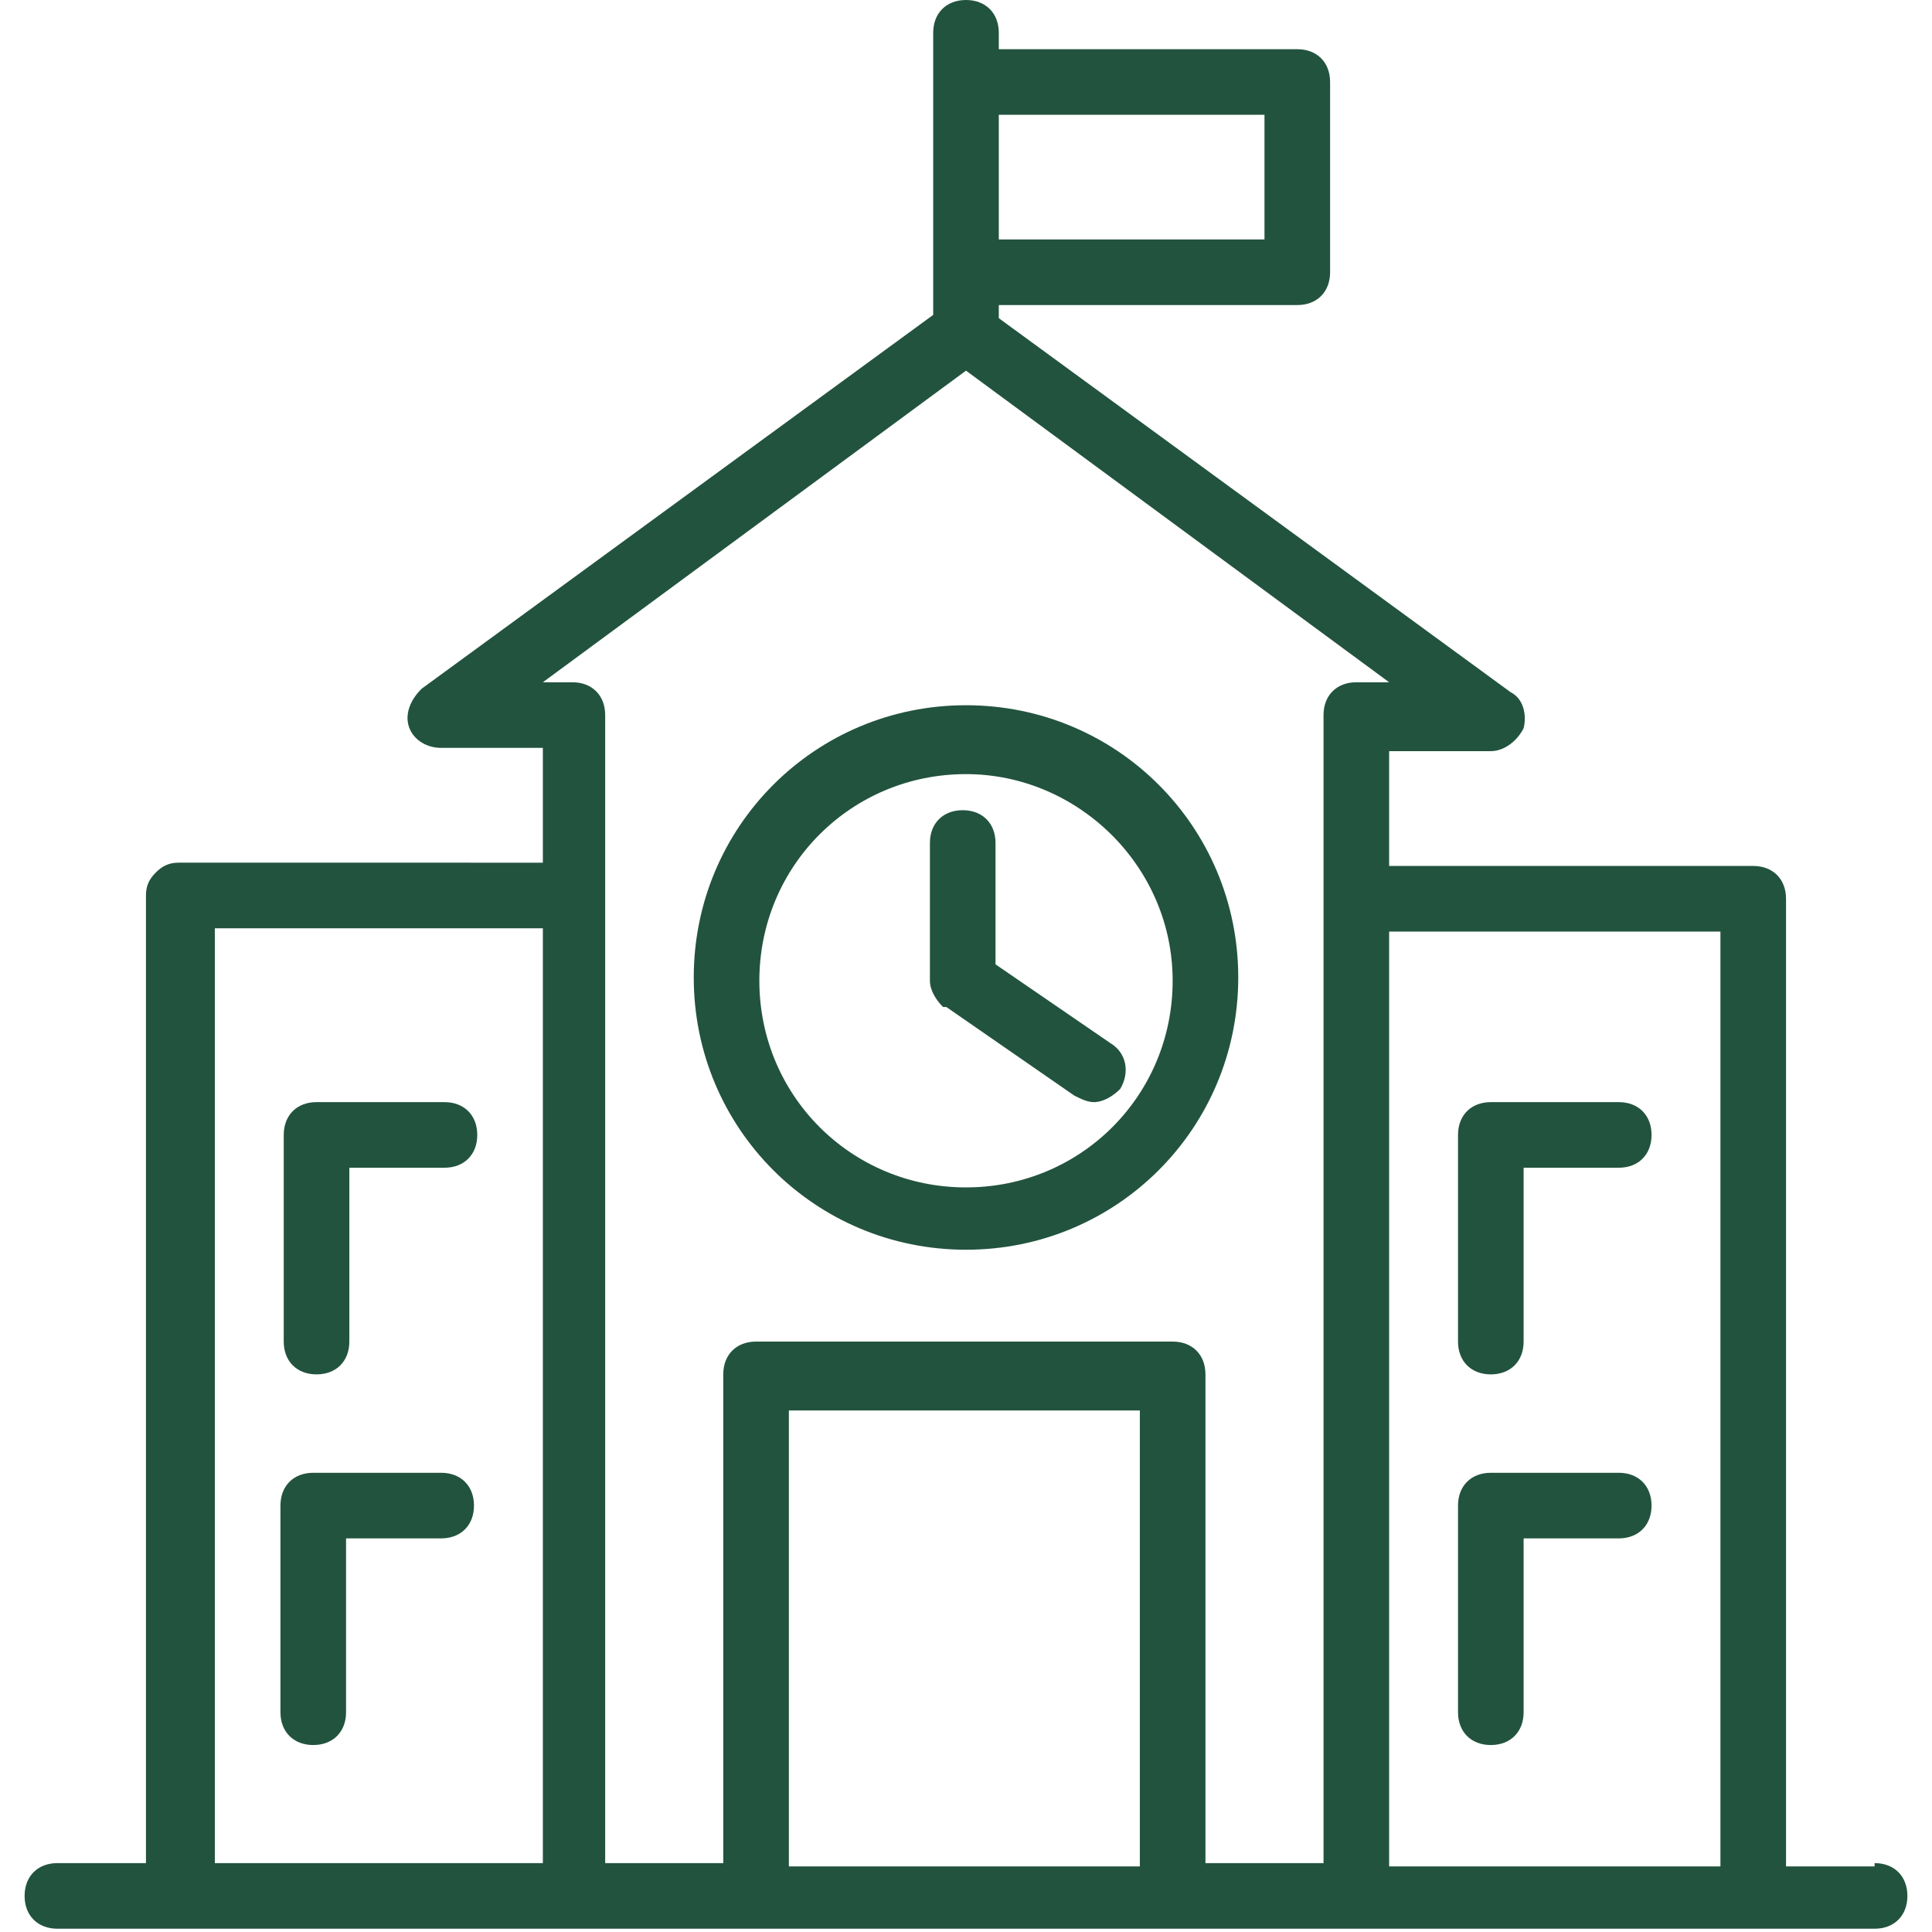 <?xml version="1.0" encoding="UTF-8"?>
<svg xmlns="http://www.w3.org/2000/svg" id="Layer_1" width=".8in" height=".8in" version="1.1" viewBox="0 0 57.4 58.9">
  <defs>
    <style>
      .st0 {
        fill: #22533f;
      }
    </style>
  </defs>
  <path class="st0" d="M8.9,41.9c.6,0,1-.4,1-1v-5.3h2.9c.6,0,1-.4,1-1s-.4-1-1-1h-3.9c-.6,0-1,.4-1,1v6.3c0,.6.4,1,1,1Z"></path>
  <path class="st0" d="M12.7,44.9h-3.9c-.6,0-1,.4-1,1v6.3c0,.6.4,1,1,1s1-.4,1-1v-5.3h2.9c.6,0,1-.4,1-1s-.4-1-1-1Z"></path>
  <path class="st0" d="M48.6,33.6h-3.9c-.6,0-1,.4-1,1v6.3c0,.6.4,1,1,1s1-.4,1-1v-5.3h2.9c.6,0,1-.4,1-1s-.4-1-1-1Z"></path>
  <path class="st0" d="M48.6,44.9h-3.9c-.6,0-1,.4-1,1v6.3c0,.6.4,1,1,1s1-.4,1-1v-5.3h2.9c.6,0,1-.4,1-1s-.4-1-1-1Z"></path>
  <path class="st0" d="M56.4,56.9h-2.7v-29.5c0-.6-.4-1-1-1h-11.1v-3.5h3.1c.4,0,.8-.3,1-.7.1-.4,0-.9-.4-1.1l-15.6-11.4v-.4h9.1c.6,0,1-.4,1-1V2.5c0-.6-.4-1-1-1h-9.1v-.5C29.7.4,29.3,0,28.7,0s-1,.4-1,1v8.6l-15.6,11.4c-.3.3-.5.7-.4,1.1s.5.7,1,.7h3.1v3.5H4.7c-.3,0-.5.1-.7.3-.2.2-.3.4-.3.7v29.5s-2.7,0-2.7,0c-.6,0-1,.4-1,1s.4,1,1,1h55.4c.6,0,1-.4,1-1s-.4-1-1-1ZM37.8,3.5v3.8h-8.1v-3.8h8.1ZM15.8,20.8l12.9-9.5,12.9,9.5h-1c-.6,0-1,.4-1,1v5.5s0,0,0,0v29.5h-3.6v-14.9c0-.6-.4-1-1-1h-12.7c-.6,0-1,.4-1,1v14.9h-3.6V21.8c0-.6-.4-1-1-1h-1ZM5.7,28.3h10.1v28.5H5.8v-28.5ZM23.3,56.9v-13.9h10.7v13.9h-10.7ZM41.6,56.9v-28.5h10.1v28.5h-10.1Z"></path>
  <path class="st0" d="M28.7,38.1c4.6,0,8.3-3.7,8.3-8.3s-3.7-8.3-8.3-8.3-8.3,3.7-8.3,8.3,3.7,8.3,8.3,8.3ZM28.7,23.6c3.4,0,6.3,2.8,6.3,6.3s-2.8,6.3-6.3,6.3-6.3-2.8-6.3-6.3,2.8-6.3,6.3-6.3Z"></path>
  <path class="st0" d="M28.1,30.7l3.9,2.7c.2.1.4.2.6.2.3,0,.6-.2.8-.4.3-.5.2-1.1-.3-1.4l-3.5-2.4v-3.7c0-.6-.4-1-1-1s-1,.4-1,1v4.2c0,.3.2.6.4.8Z"></path>
</svg>
